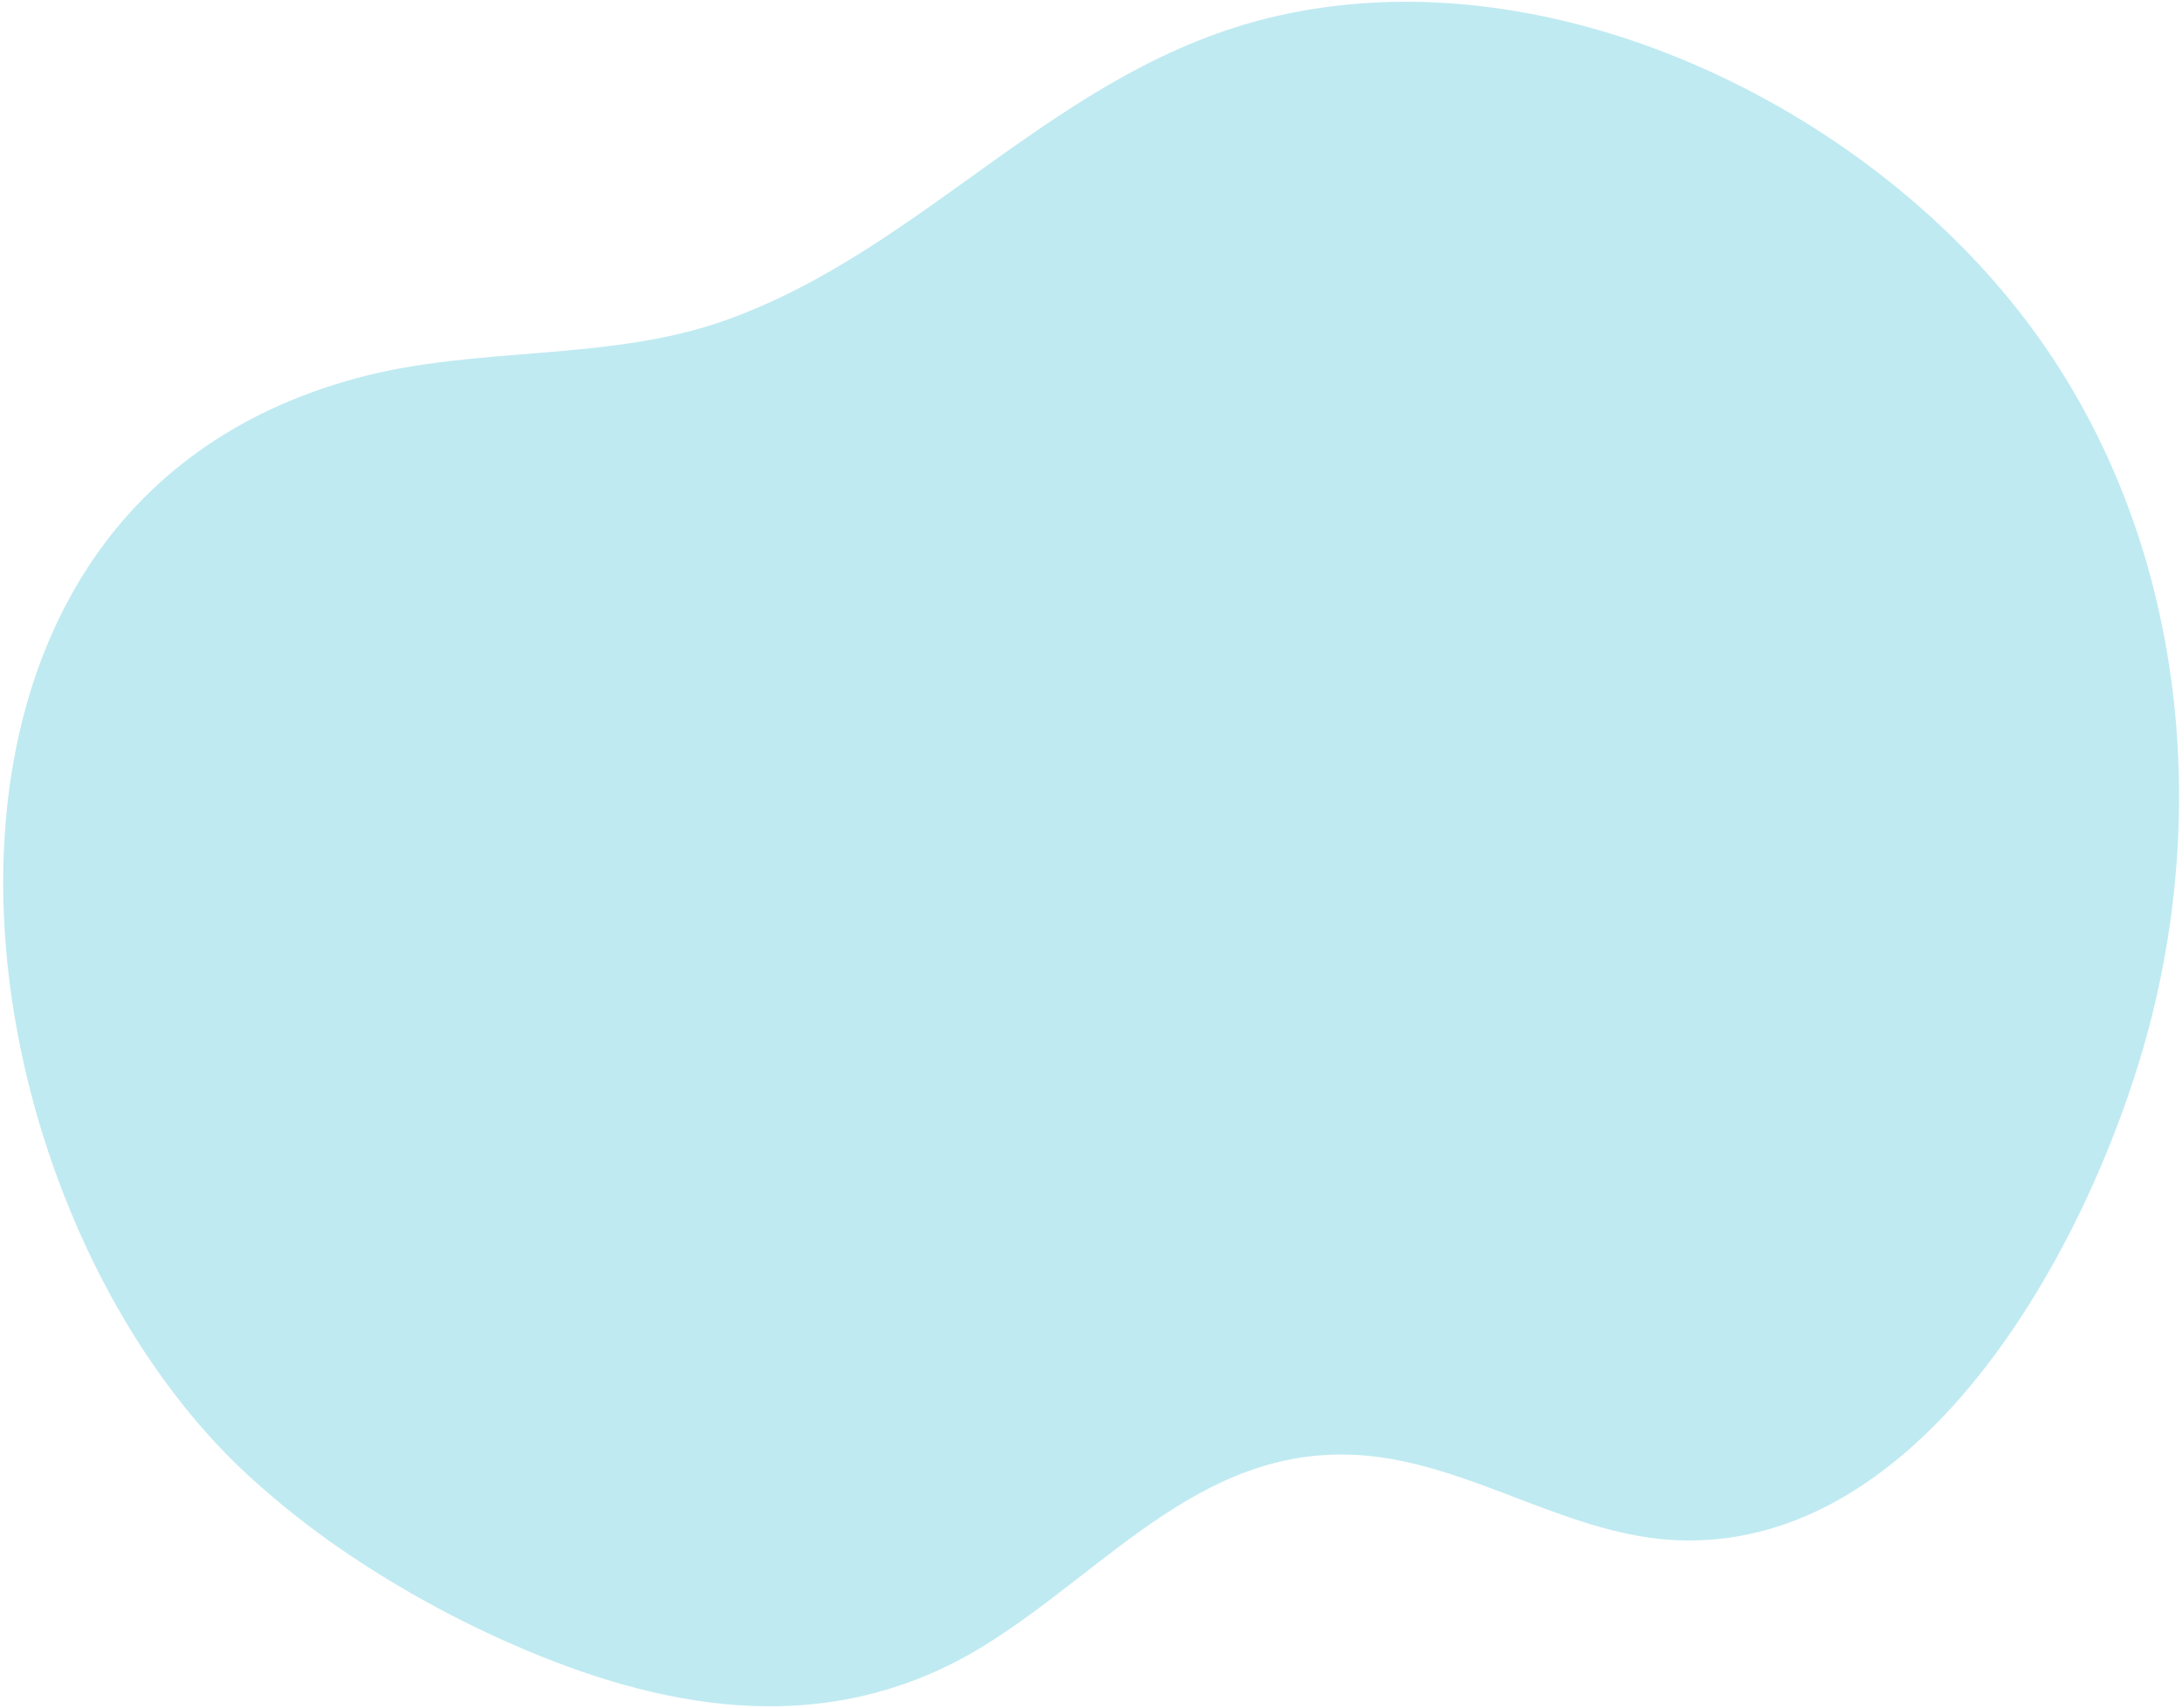 <svg width="672" height="526" viewBox="0 0 672 526" fill="none" xmlns="http://www.w3.org/2000/svg">
<path d="M603.772 430.429C580.432 457.118 551.185 475.722 516.73 474.374C484.157 473.122 455.222 452.246 422.851 448.536C372.01 442.732 341.943 482.871 303.029 506.877C259.512 533.678 212.664 528.66 166.68 510.157C145.051 501.444 124.4 490.403 105.14 477.216C95.712 470.739 86.724 463.654 78.221 456.019C-16.232 371.374 -44.019 157.475 110.49 116.292C147.266 106.473 187.125 111.459 223.03 98.785C285.271 76.776 325.713 20.623 392.619 5.073C476.954 -14.54 573.489 31.936 624.149 98.932C669.986 159.499 680.935 240.047 662.747 312.833C653.745 348.93 633.594 396.303 603.772 430.429Z" fill="#BFEAF1"/>
</svg>
